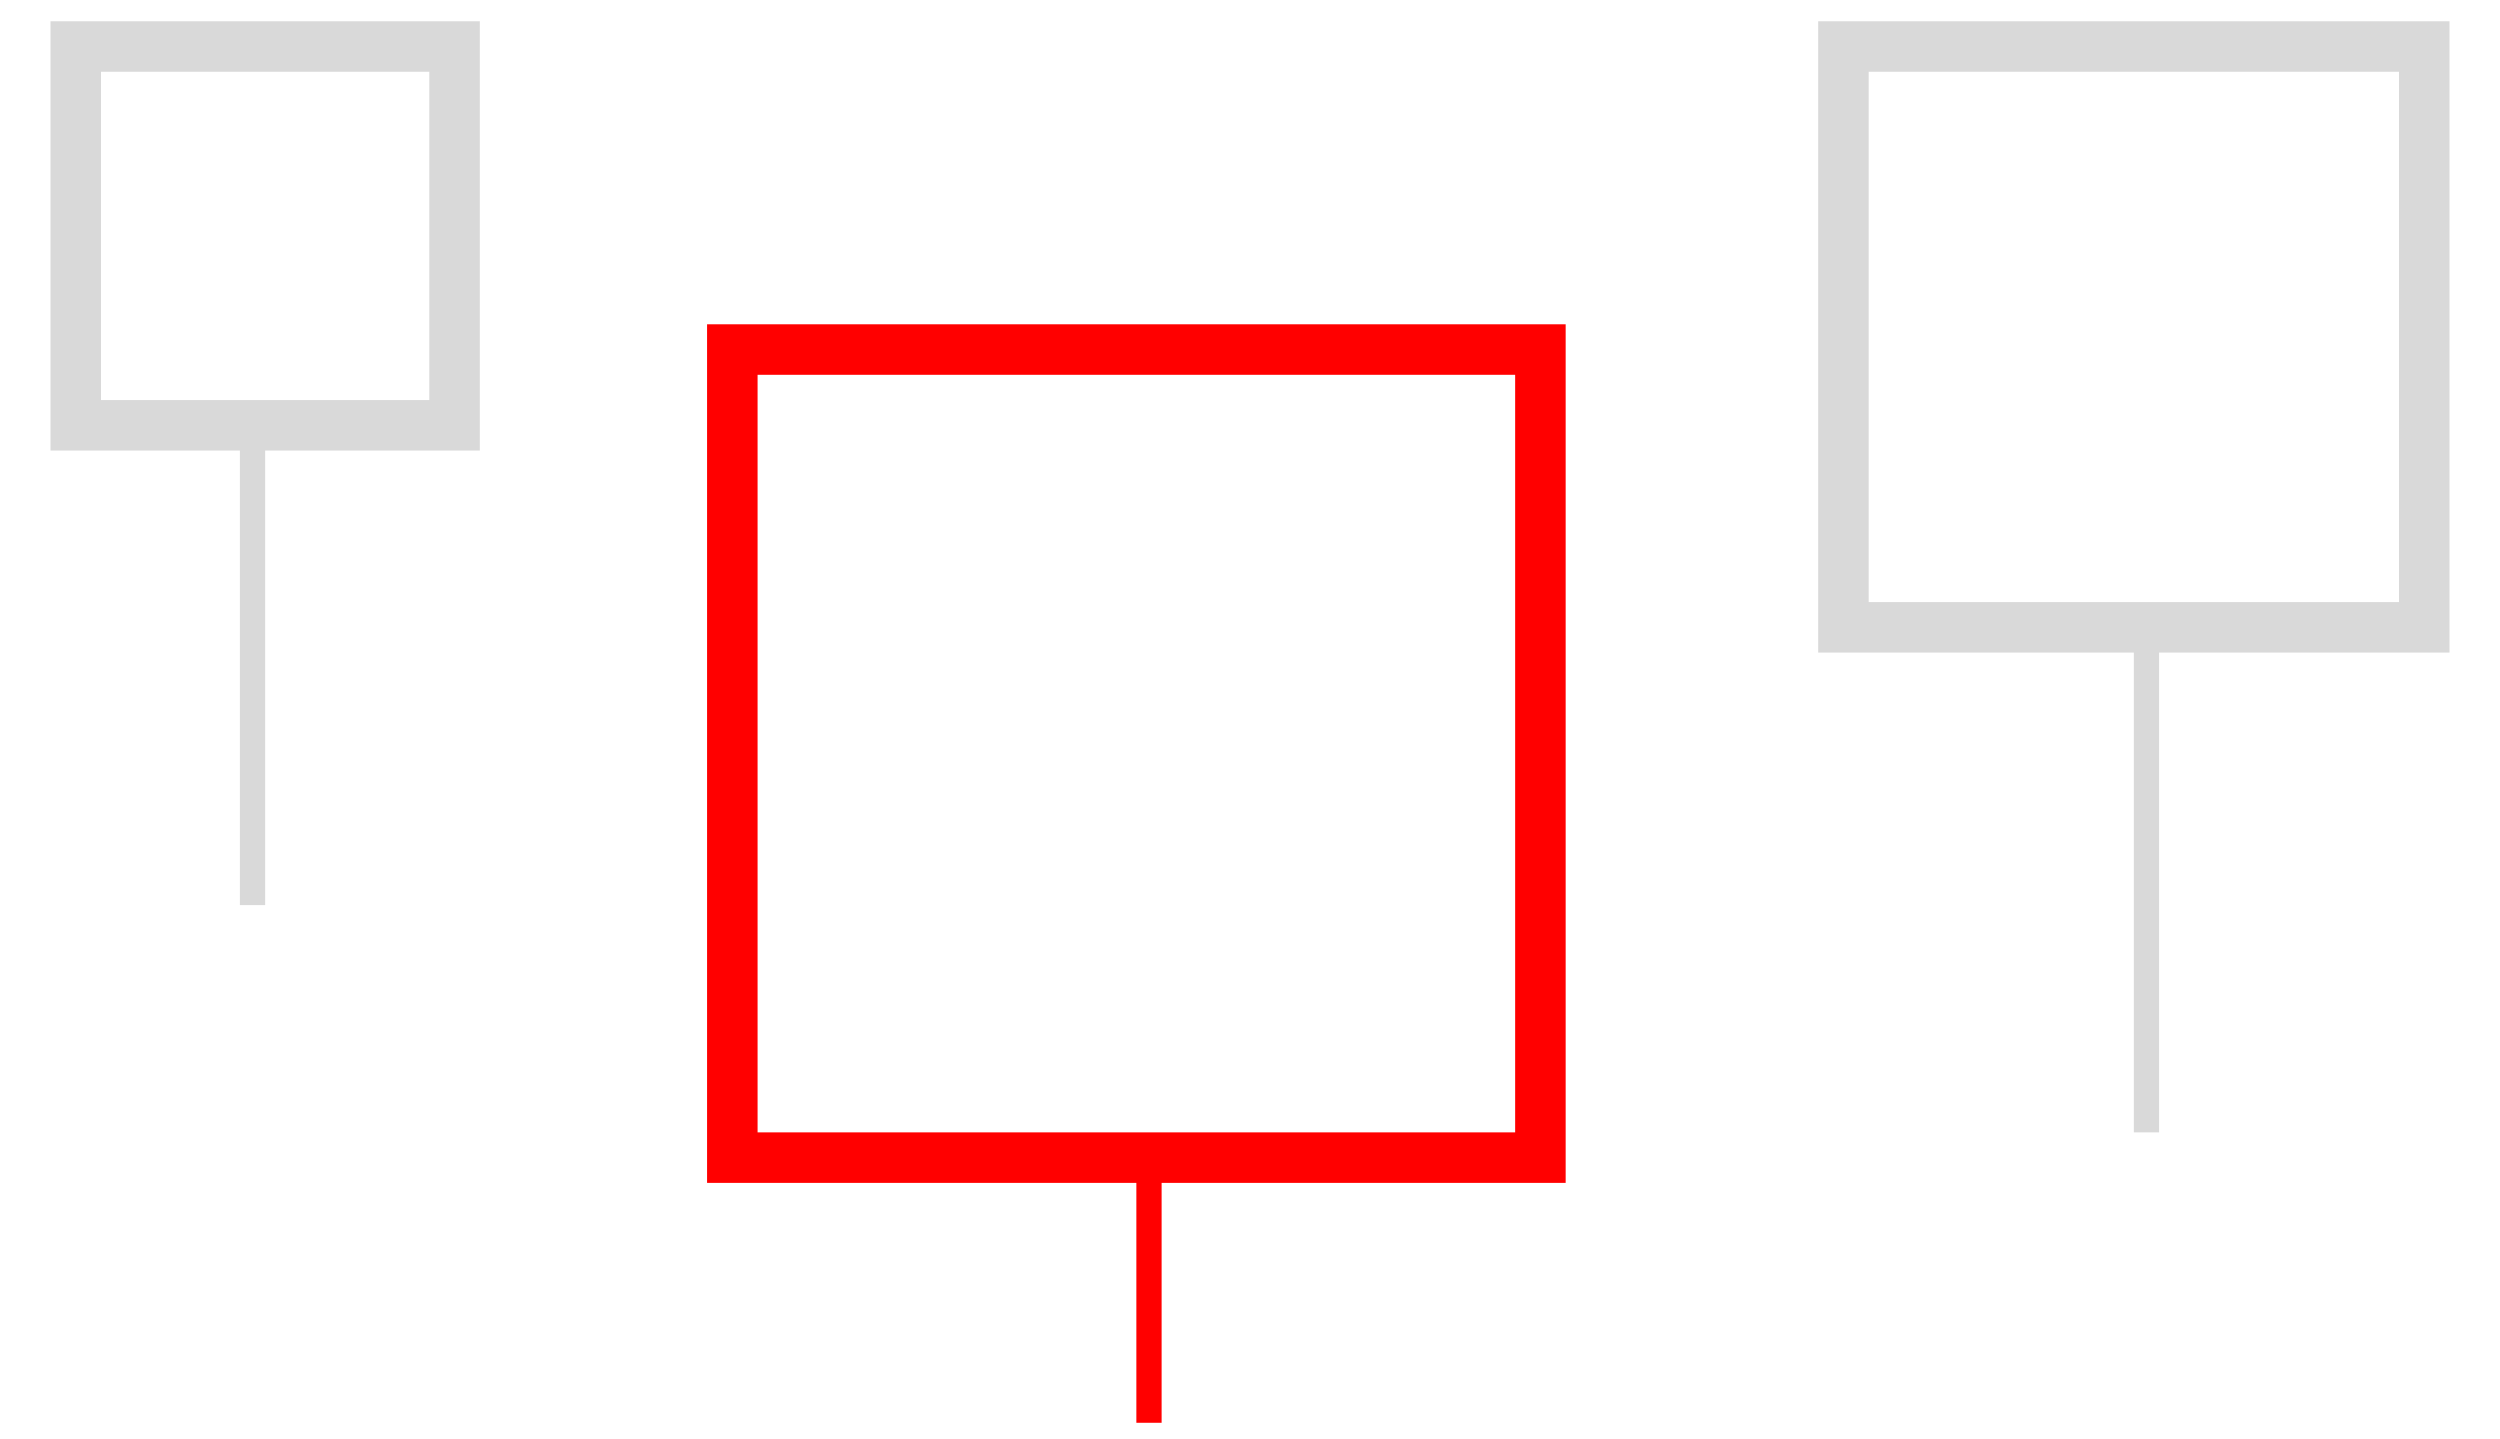 <svg width="99" height="57" viewBox="0 0 99 57" fill="none" xmlns="http://www.w3.org/2000/svg">
<rect x="3" y="1.842" width="15" height="15" stroke="#D9D9D9" stroke-width="2"/>
<rect x="29" y="13.842" width="32" height="32" stroke="#FF0000" stroke-width="2"/>
<path d="M10 16.842V35.842M85 25.342V44.842" stroke="#D9D9D9"/>
<path d="M45.5 45.842V56.342" stroke="#FF0000"/>
<rect x="73" y="1.842" width="23" height="23" stroke="#D9D9D9" stroke-width="2"/>
</svg>
